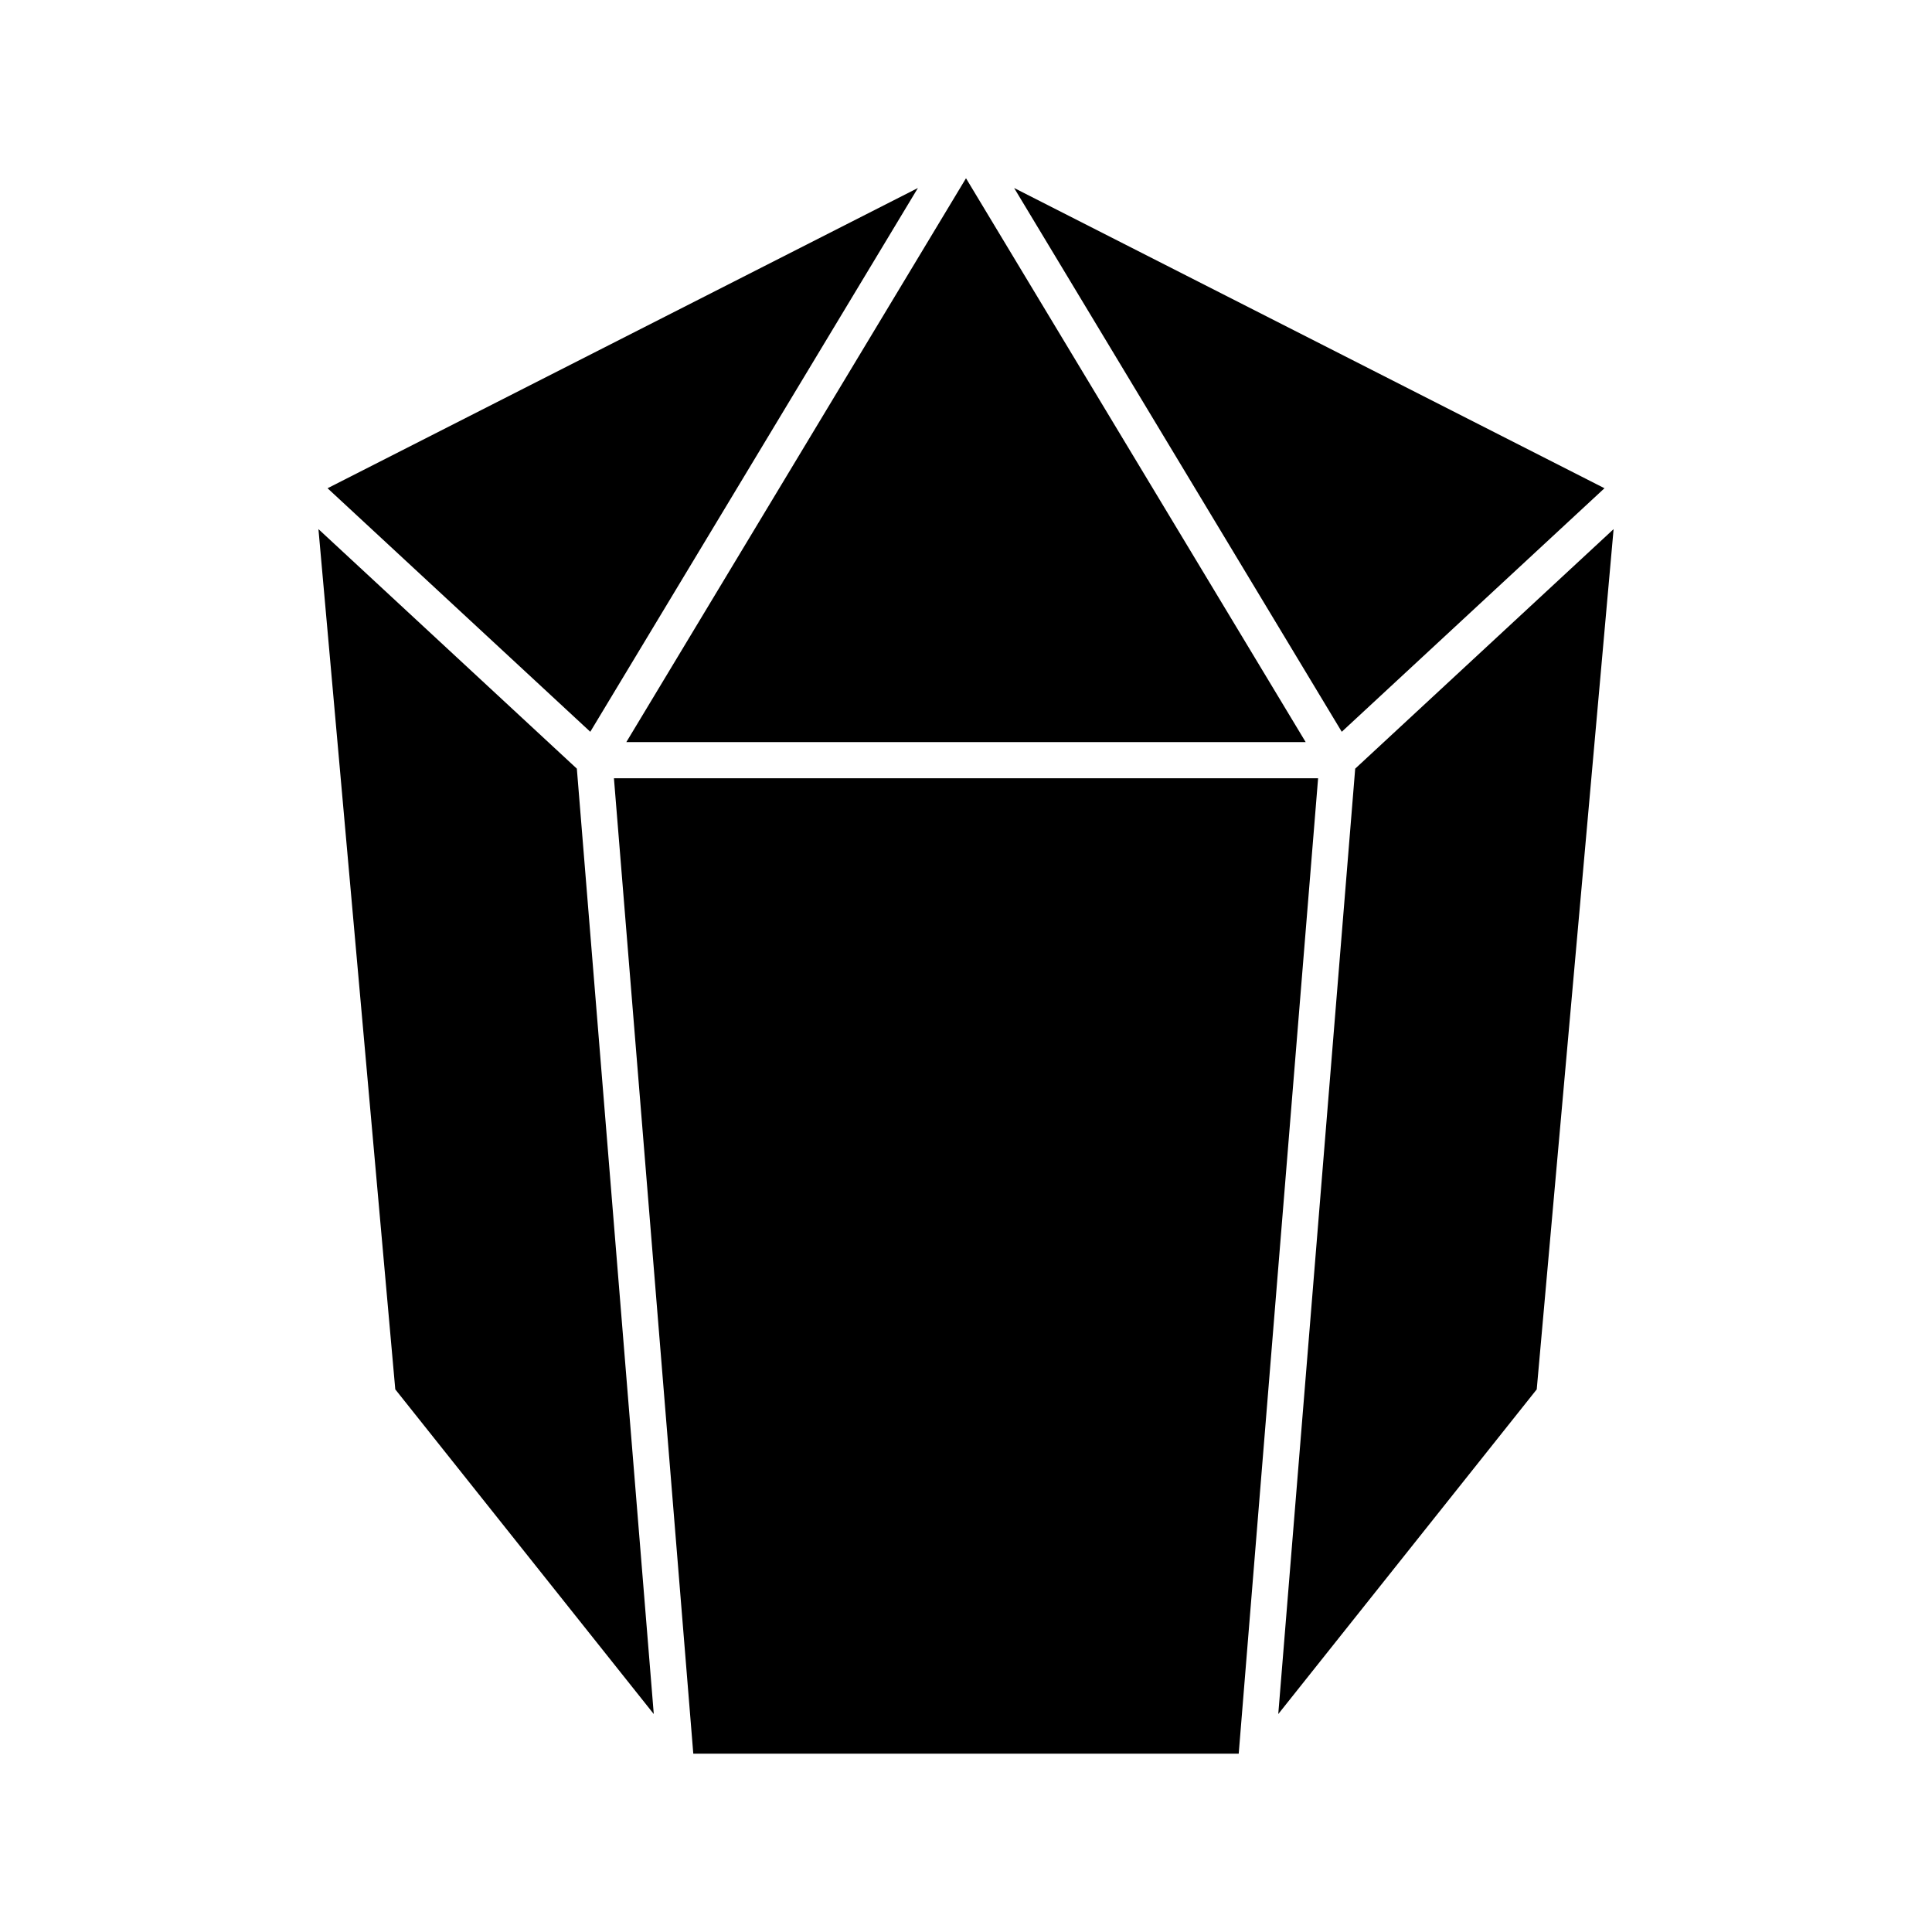 <?xml version="1.0" encoding="UTF-8"?>
<!-- Uploaded to: SVG Repo, www.svgrepo.com, Generator: SVG Repo Mixer Tools -->
<svg fill="#000000" width="800px" height="800px" version="1.1" viewBox="144 144 512 512" xmlns="http://www.w3.org/2000/svg">
 <g>
  <path d="m472.27 608.75h-144.54l-21.031-258.5h186.61z"/>
  <path d="m300.43 337.93-69.625-64.539 156.45-79.57z"/>
  <path d="m400 191.24 90.016 149.42h-180.03z"/>
  <path d="m499.58 337.93-86.828-144.11 156.45 79.57z"/>
  <path d="m228.39 284.22 68.48 63.48 20.387 250.54-68.504-86.043z"/>
  <path d="m551.25 512.2-68.496 86.043 20.387-250.54 68.48-63.48z"/>
 </g>
</svg>